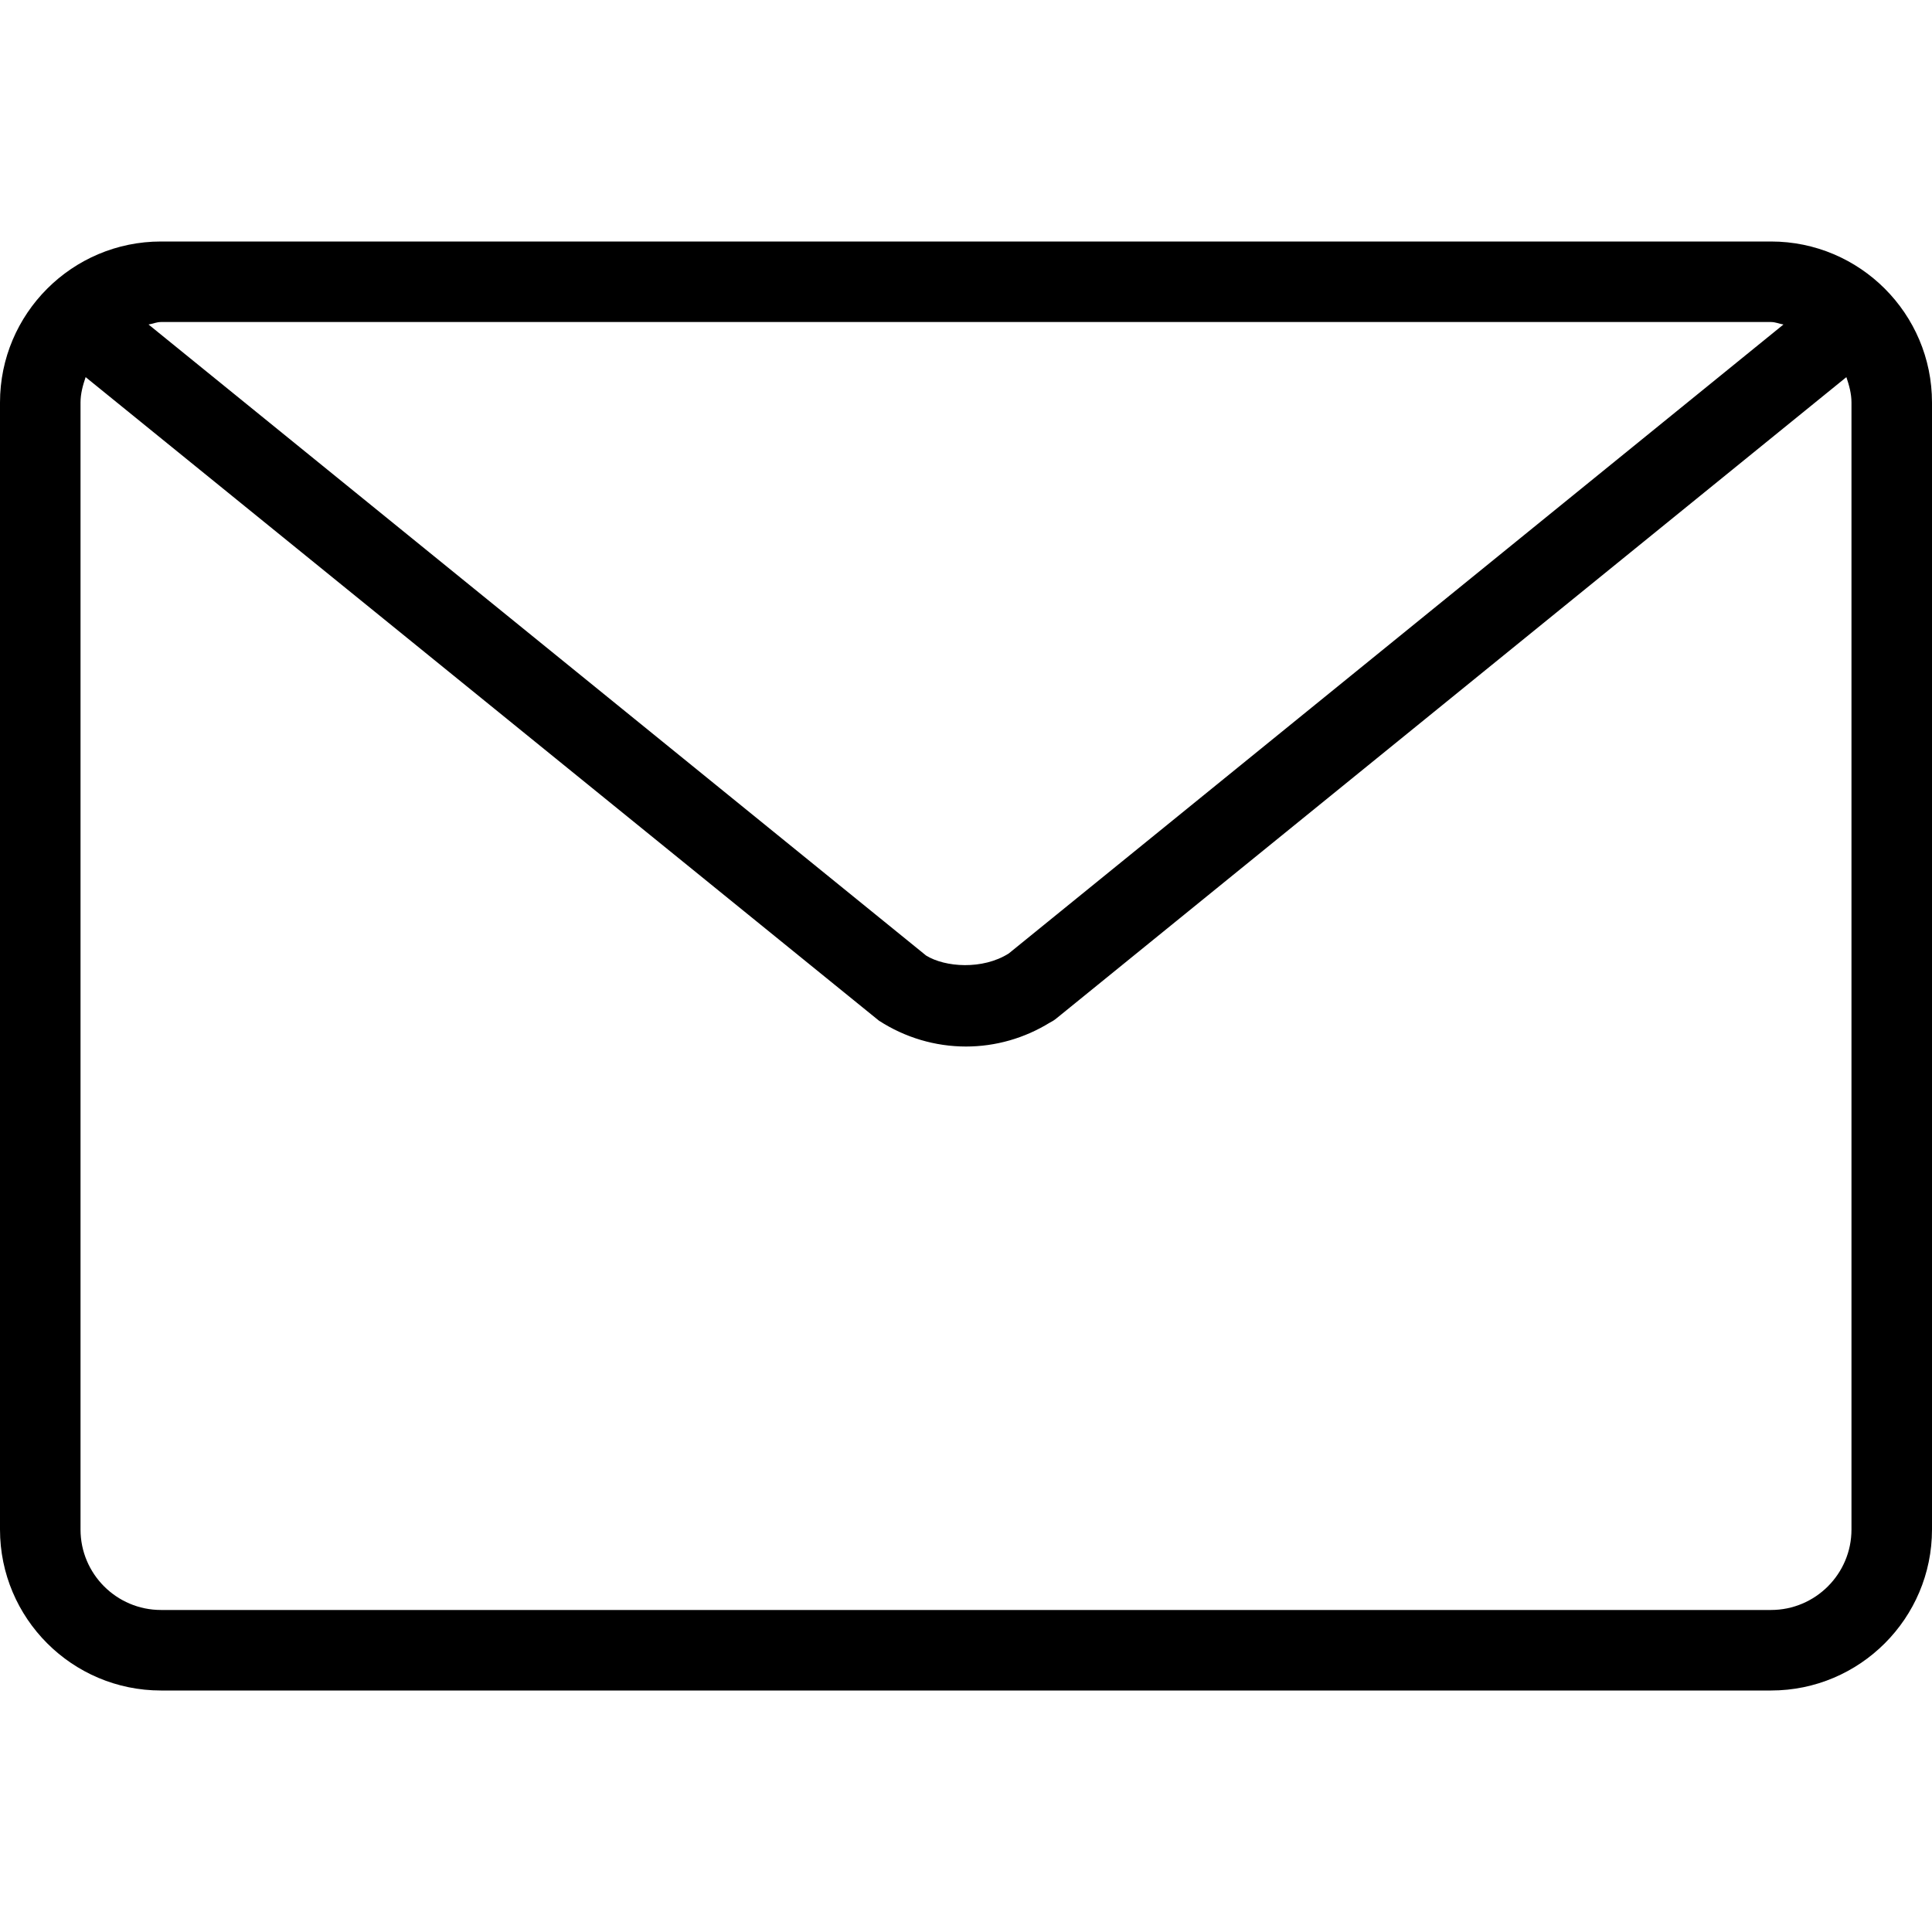 <svg width="25" height="25" viewBox="0 0 25 25" fill="none" xmlns="http://www.w3.org/2000/svg">
<path d="M22.917 3.125H2.083C0.934 3.125 0 4.059 0 5.208V19.792C0 20.941 0.934 21.875 2.083 21.875H22.917C24.066 21.875 25 20.941 25 19.792V5.208C25 4.059 24.066 3.125 22.917 3.125ZM2.083 4.167H22.917C22.974 4.167 23.023 4.19 23.078 4.199L13.053 12.338C12.715 12.552 12.23 12.517 11.984 12.365L1.922 4.199C1.977 4.19 2.026 4.167 2.083 4.167ZM23.958 19.792C23.958 20.366 23.491 20.833 22.917 20.833H2.083C1.509 20.833 1.042 20.366 1.042 19.792V5.208C1.042 5.092 1.073 4.984 1.108 4.88L11.373 13.207C11.711 13.426 12.101 13.542 12.5 13.542C12.884 13.542 13.26 13.434 13.589 13.23C13.62 13.215 13.649 13.196 13.675 13.174L23.892 4.88C23.927 4.984 23.958 5.092 23.958 5.208V19.792H23.958Z" fill="black"/>
</svg>
